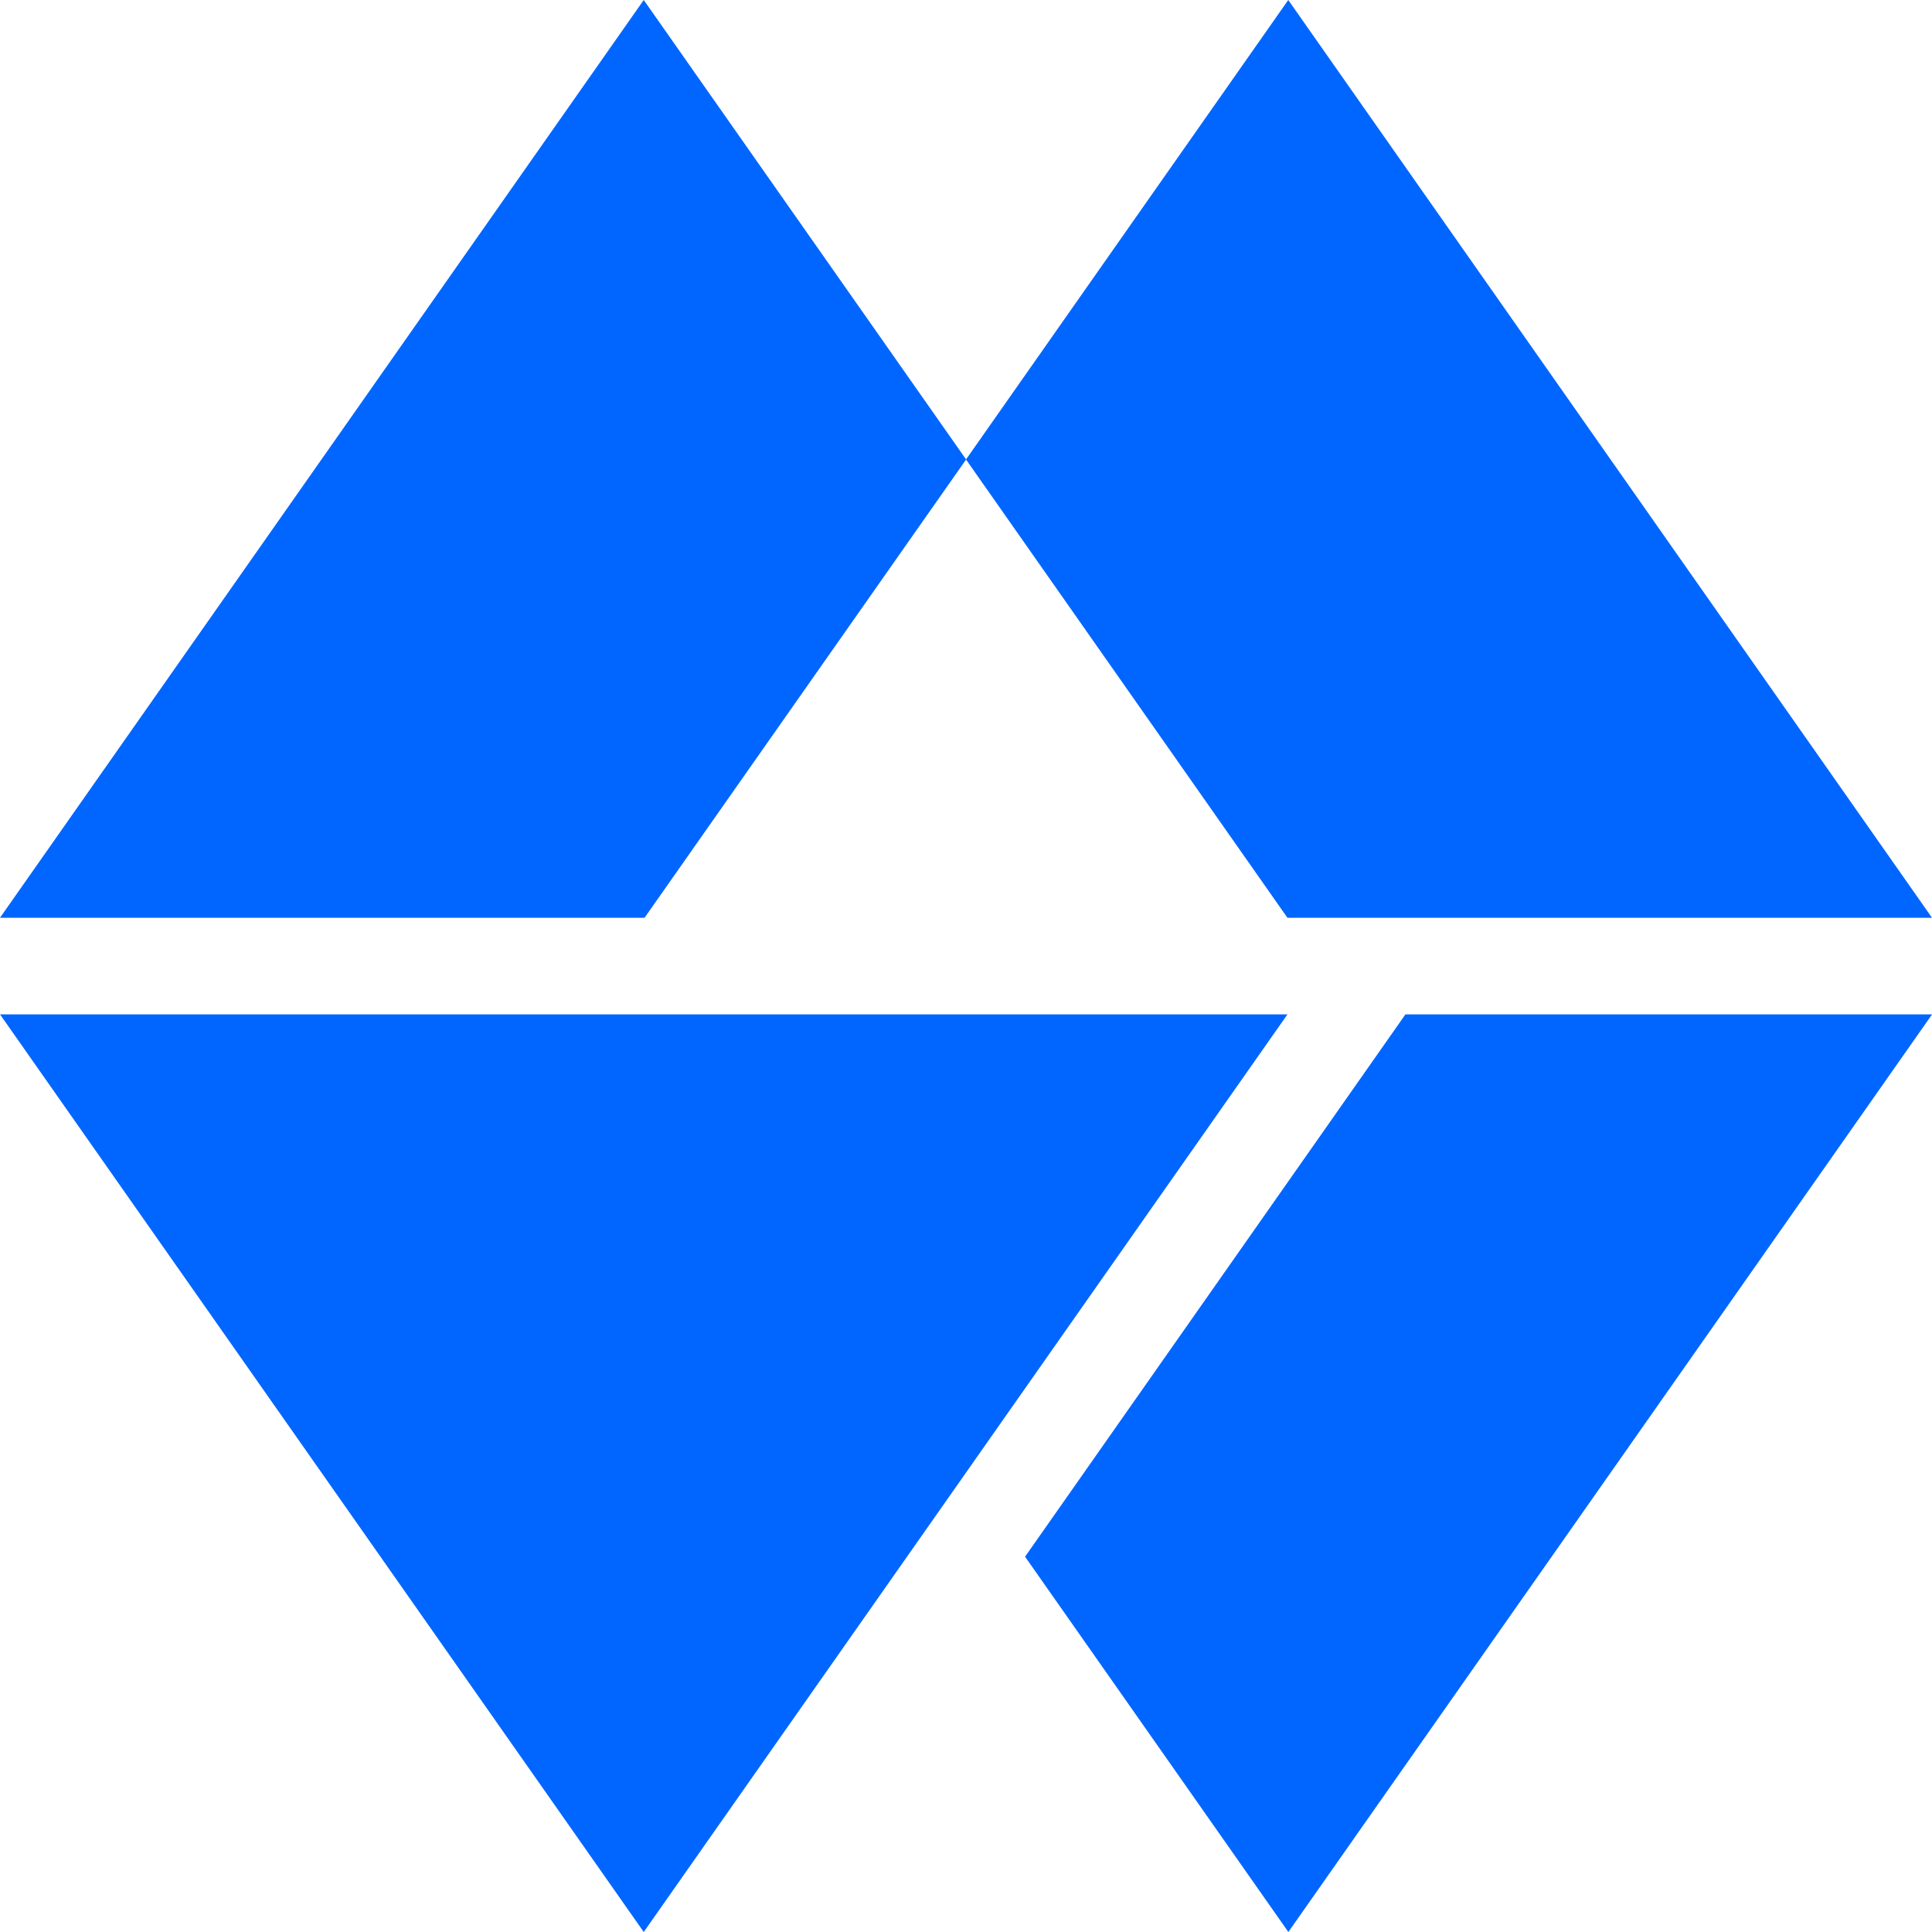 <svg width="35" height="35" viewBox="0 0 35 35" fill="none" xmlns="http://www.w3.org/2000/svg">
<path d="M17.502 8.324L11.677 16.626H0L11.662 0L17.502 8.324Z" fill="#0066FF"/>
<path d="M35 16.626H23.323L17.5 8.324L23.338 0L35 16.626Z" fill="#0066FF"/>
<path d="M35.002 18.376L23.34 35L18.57 28.201L25.461 18.376H35.002Z" fill="#0066FF"/>
<path d="M11.662 35L23.324 18.376H0L11.662 35Z" fill="#0066FF"/>
</svg>
